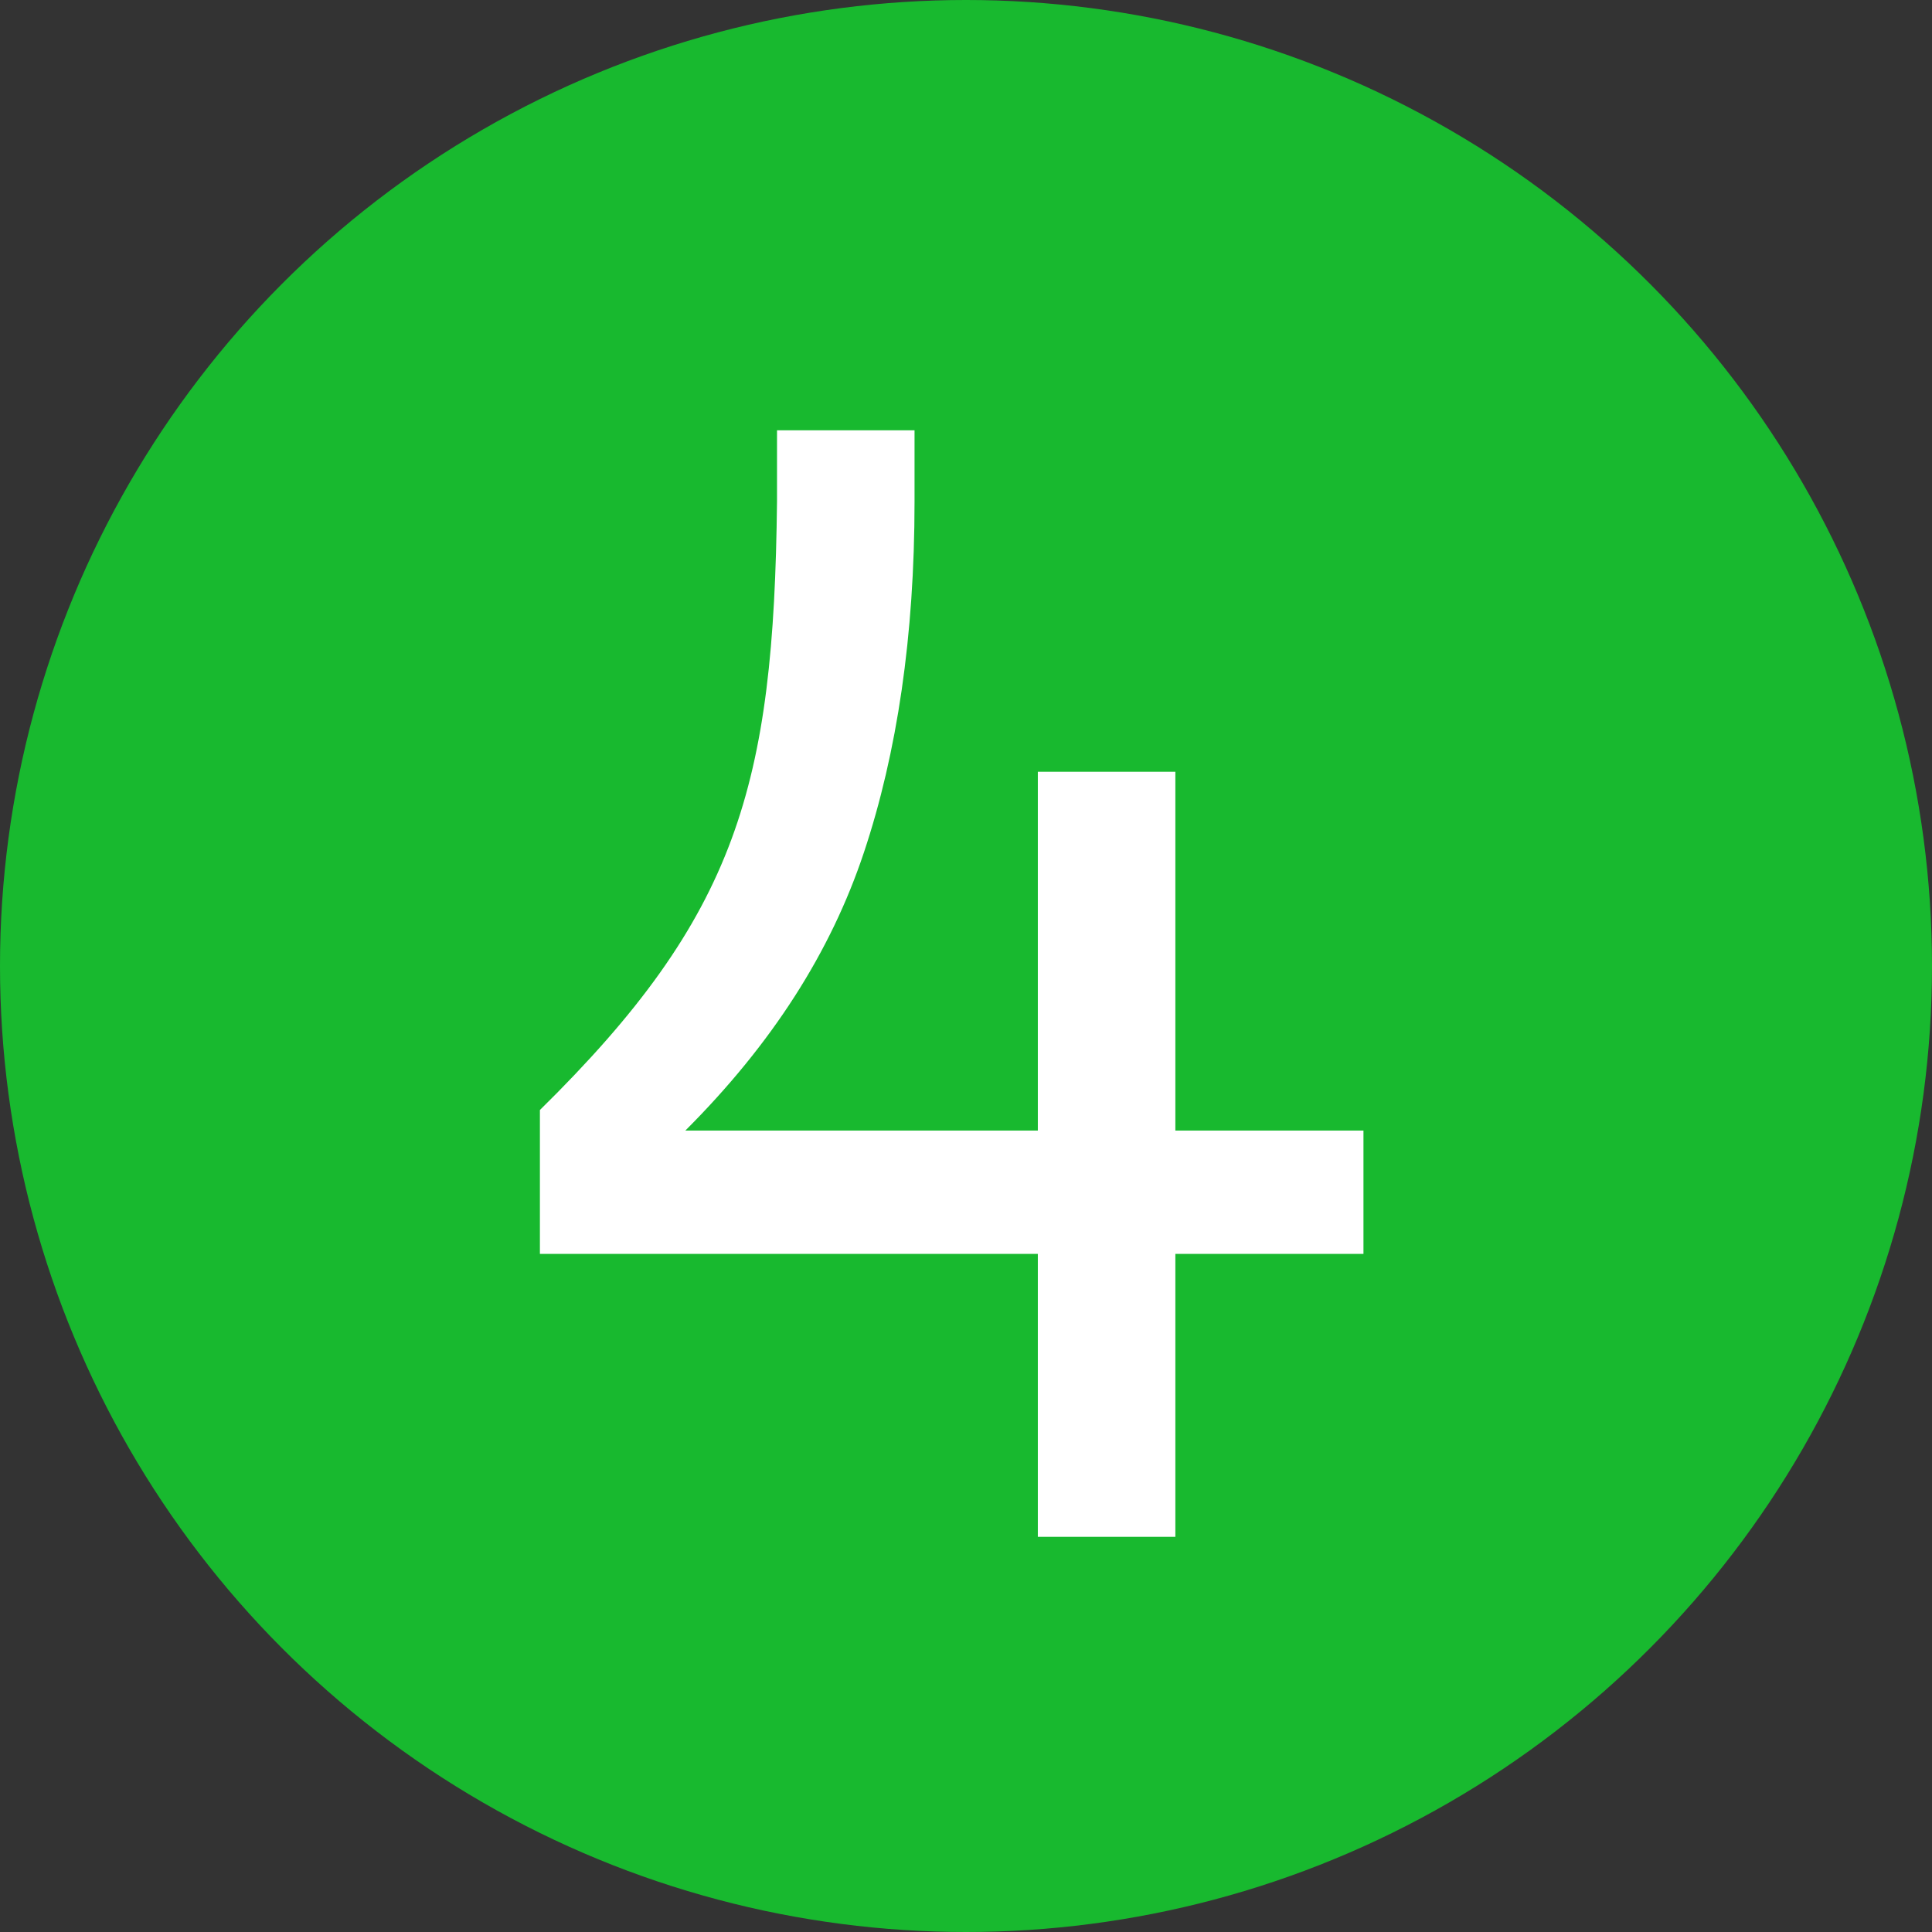 <?xml version="1.0" encoding="UTF-8"?> <svg xmlns="http://www.w3.org/2000/svg" width="44" height="44" viewBox="0 0 44 44" fill="none"><rect x="0" y="0" width="44" height="44" fill="#333333" stroke="none"/> <circle cx="22" cy="22" r="22" fill="#18B92F"></circle> <path d="M23.636 35H26.768V28.556H31.052V25.748H26.768V17.576H23.636V25.748H15.608C17.588 23.768 18.92 21.68 19.676 19.412C20.432 17.144 20.828 14.48 20.828 11.42V9.8H17.696V11.42C17.624 17.9 16.796 20.852 12.296 25.28V28.556H23.636V35Z" fill="white"></path> </svg> 